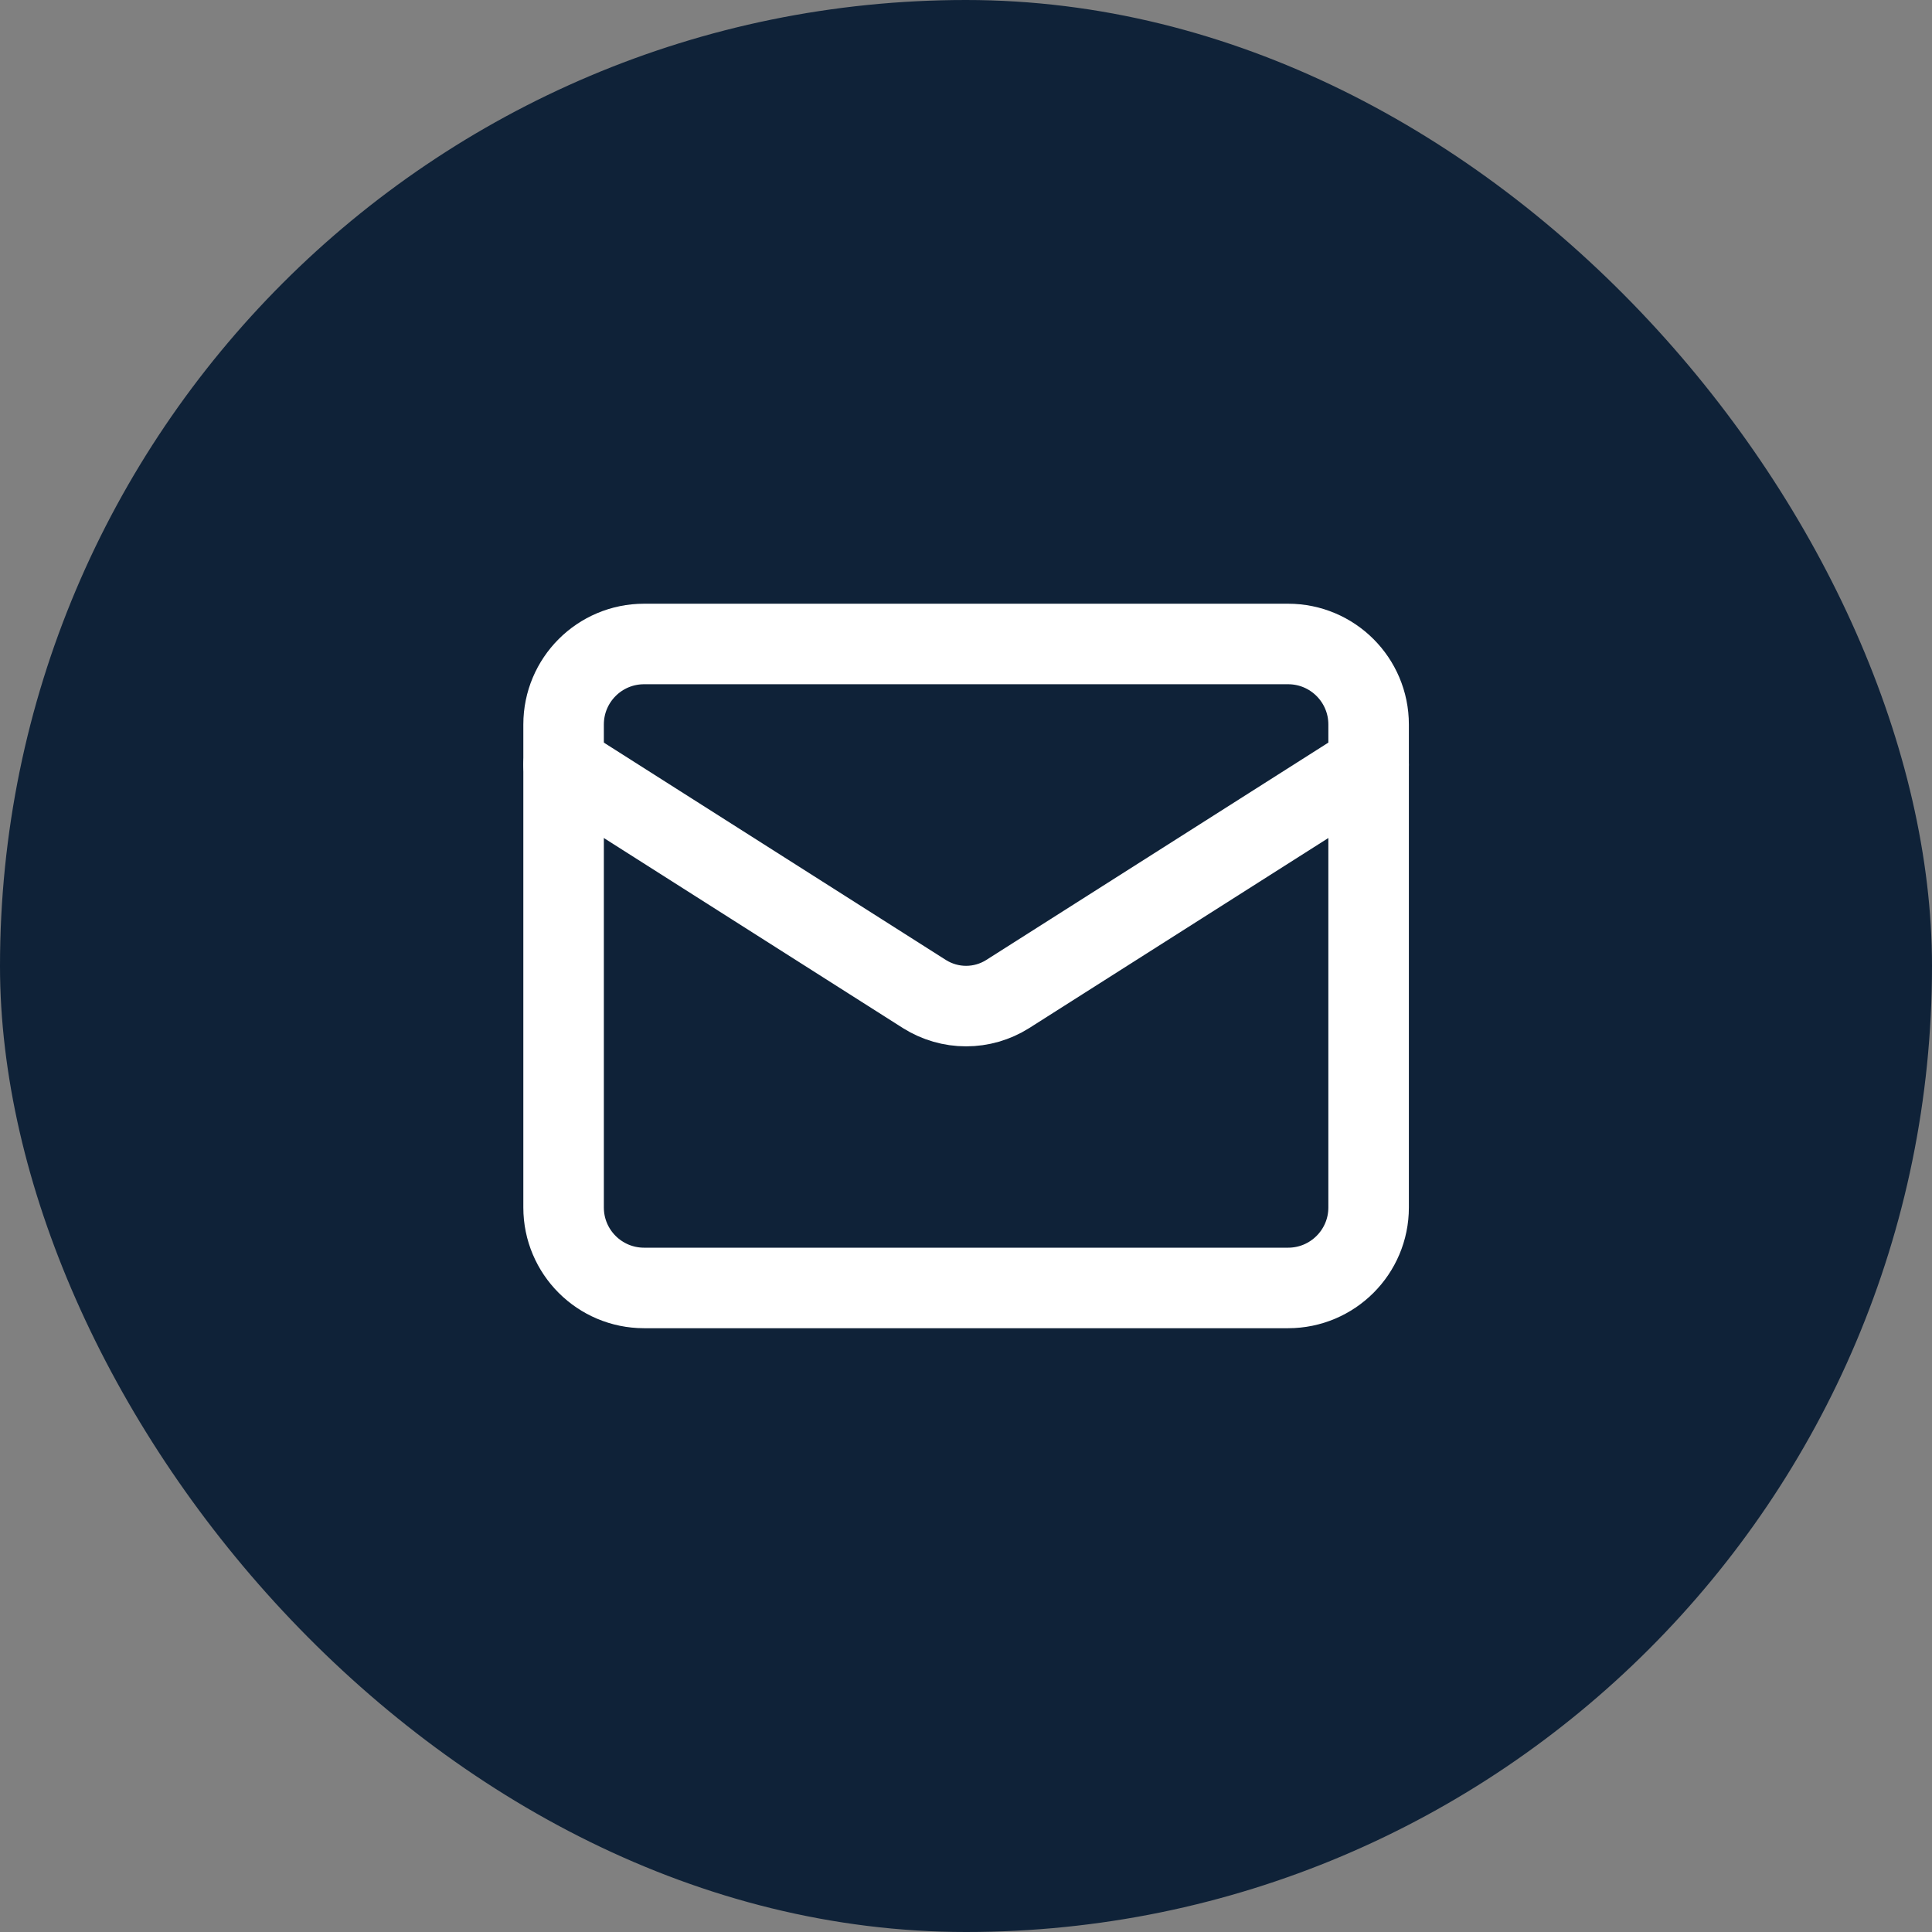 <svg width="28" height="28" viewBox="0 0 28 28" fill="none" xmlns="http://www.w3.org/2000/svg">
<rect x="0" y="0" width="28" height="28" fill="#808080" stroke="none"/>
<rect width="28" height="28" rx="14" fill="#0F2238"/>
<path d="M18.668 9.333H9.335C8.69 9.333 8.168 9.855 8.168 10.5V17.5C8.168 18.144 8.69 18.666 9.335 18.666H18.668C19.312 18.666 19.835 18.144 19.835 17.5V10.5C19.835 9.855 19.312 9.333 18.668 9.333Z" stroke="white" stroke-width="1.167" stroke-linecap="round" stroke-linejoin="round"/>
<path d="M19.835 11.083L14.602 14.408C14.422 14.521 14.214 14.581 14.001 14.581C13.789 14.581 13.581 14.521 13.4 14.408L8.168 11.083" stroke="white" stroke-width="1.167" stroke-linecap="round" stroke-linejoin="round"/>
</svg>
